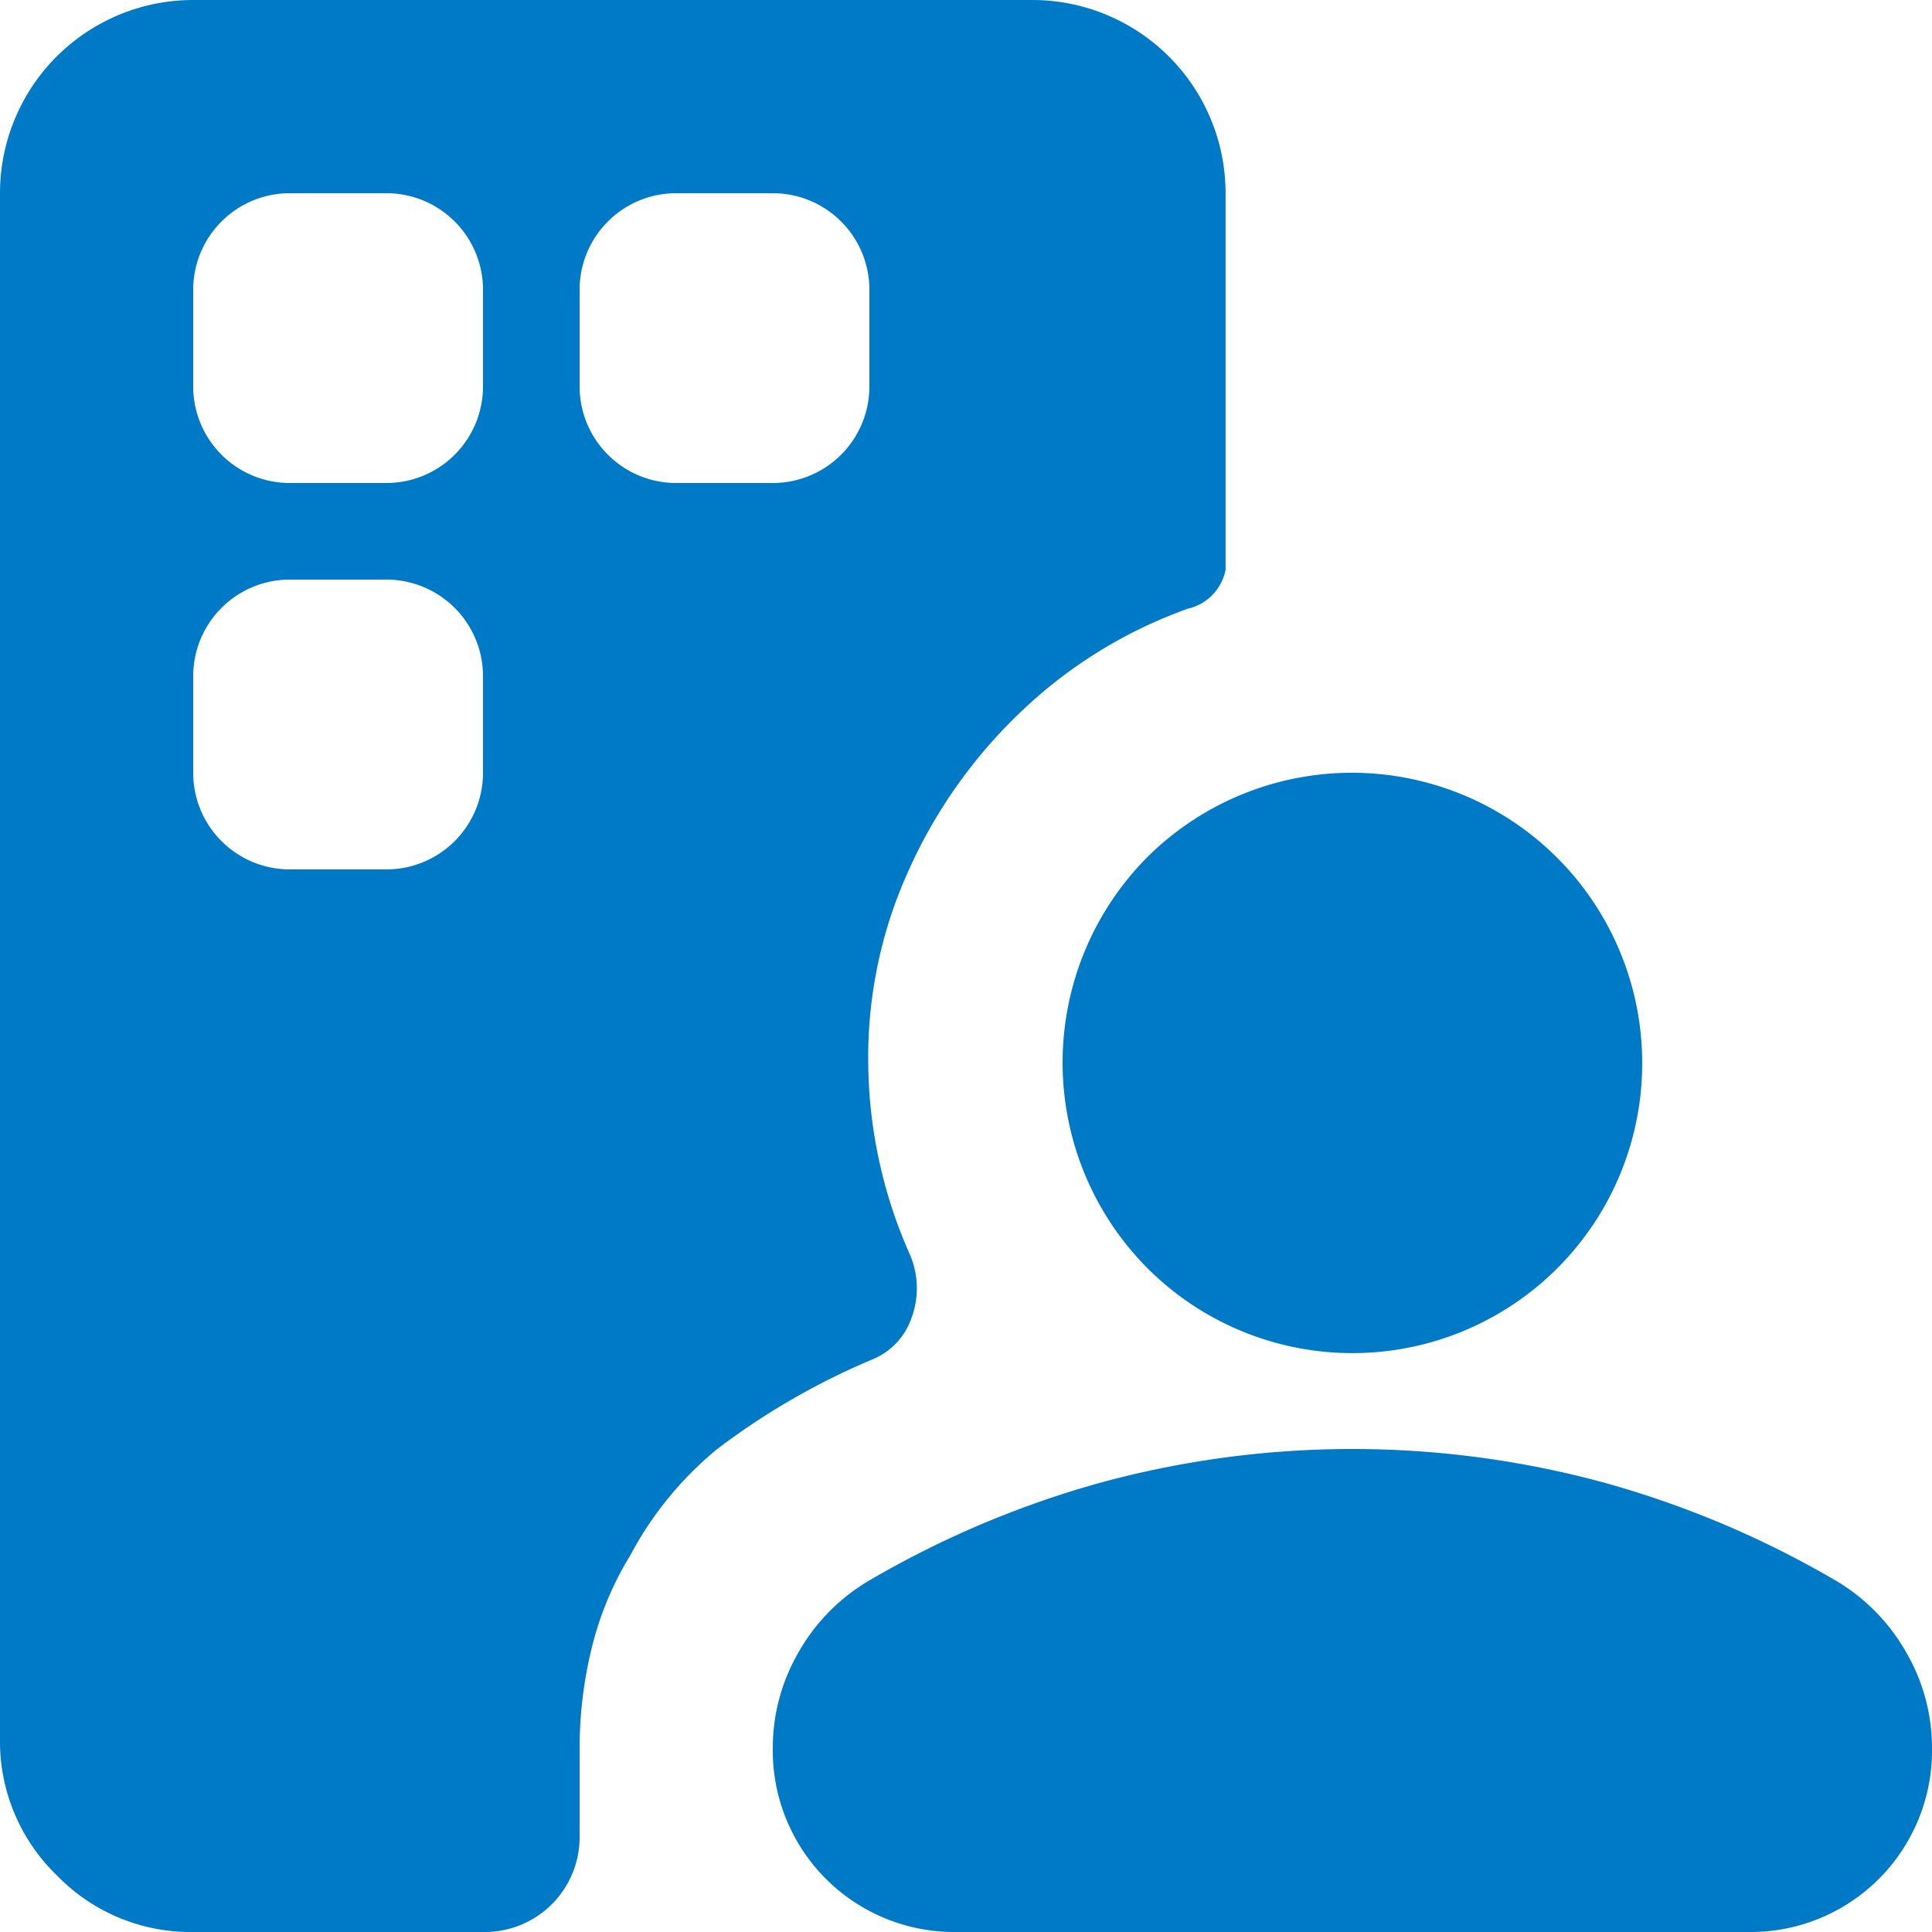 <svg xmlns="http://www.w3.org/2000/svg" width="20" height="20" viewBox="0 0 20 20">
  <g id="グループ_441" data-name="グループ 441" transform="translate(-2 -1)">
    <path id="パス_165" data-name="パス 165" d="M4,21H7a.982.982,0,0,0,1-1v-.9a4.363,4.363,0,0,1,.125-1.038,3.363,3.363,0,0,1,.4-.962,3.624,3.624,0,0,1,.9-1.1,7.393,7.393,0,0,1,1.6-.925.715.715,0,0,0,.413-.437A.887.887,0,0,0,11.425,14a4.963,4.963,0,0,1-.437-1.988,4.674,4.674,0,0,1,.412-1.988,5.2,5.2,0,0,1,1.175-1.662A4.863,4.863,0,0,1,14.3,7.3a.514.514,0,0,0,.387-.4V3a2,2,0,0,0-2-2H4A2,2,0,0,0,2,3V19a1.926,1.926,0,0,0,.588,1.413A1.926,1.926,0,0,0,4,21ZM5,3A1,1,0,0,0,4,4V5A1,1,0,0,0,5,6H6A1,1,0,0,0,7,5V4A1,1,0,0,0,6,3ZM8,4A1,1,0,0,1,9,3h1a1,1,0,0,1,1,1V5a1,1,0,0,1-1,1H9A1,1,0,0,1,8,5ZM5,7A1,1,0,0,0,4,8V9a1,1,0,0,0,1,1H6A1,1,0,0,0,7,9V8A1,1,0,0,0,6,7Z" fill="#007ac7" fill-rule="evenodd"/>
    <path id="パス_166" data-name="パス 166" d="M18.612,16.35a9.925,9.925,0,0,0-5.225,0,10.054,10.054,0,0,0-2.412,1.025,2.016,2.016,0,0,0-.713.737A1.969,1.969,0,0,0,10,19.1,1.878,1.878,0,0,0,11.9,21h8.2A1.878,1.878,0,0,0,22,19.1a1.969,1.969,0,0,0-.263-.988,2.016,2.016,0,0,0-.712-.737A10.054,10.054,0,0,0,18.612,16.35Z" fill="#007ac7"/>
    <path id="パス_167" data-name="パス 167" d="M13.875,14.125A3,3,0,0,0,19,12a3.005,3.005,0,0,0-5.125-2.125,3.018,3.018,0,0,0,0,4.25Z" fill="#007ac7"/>
  </g>
</svg>
